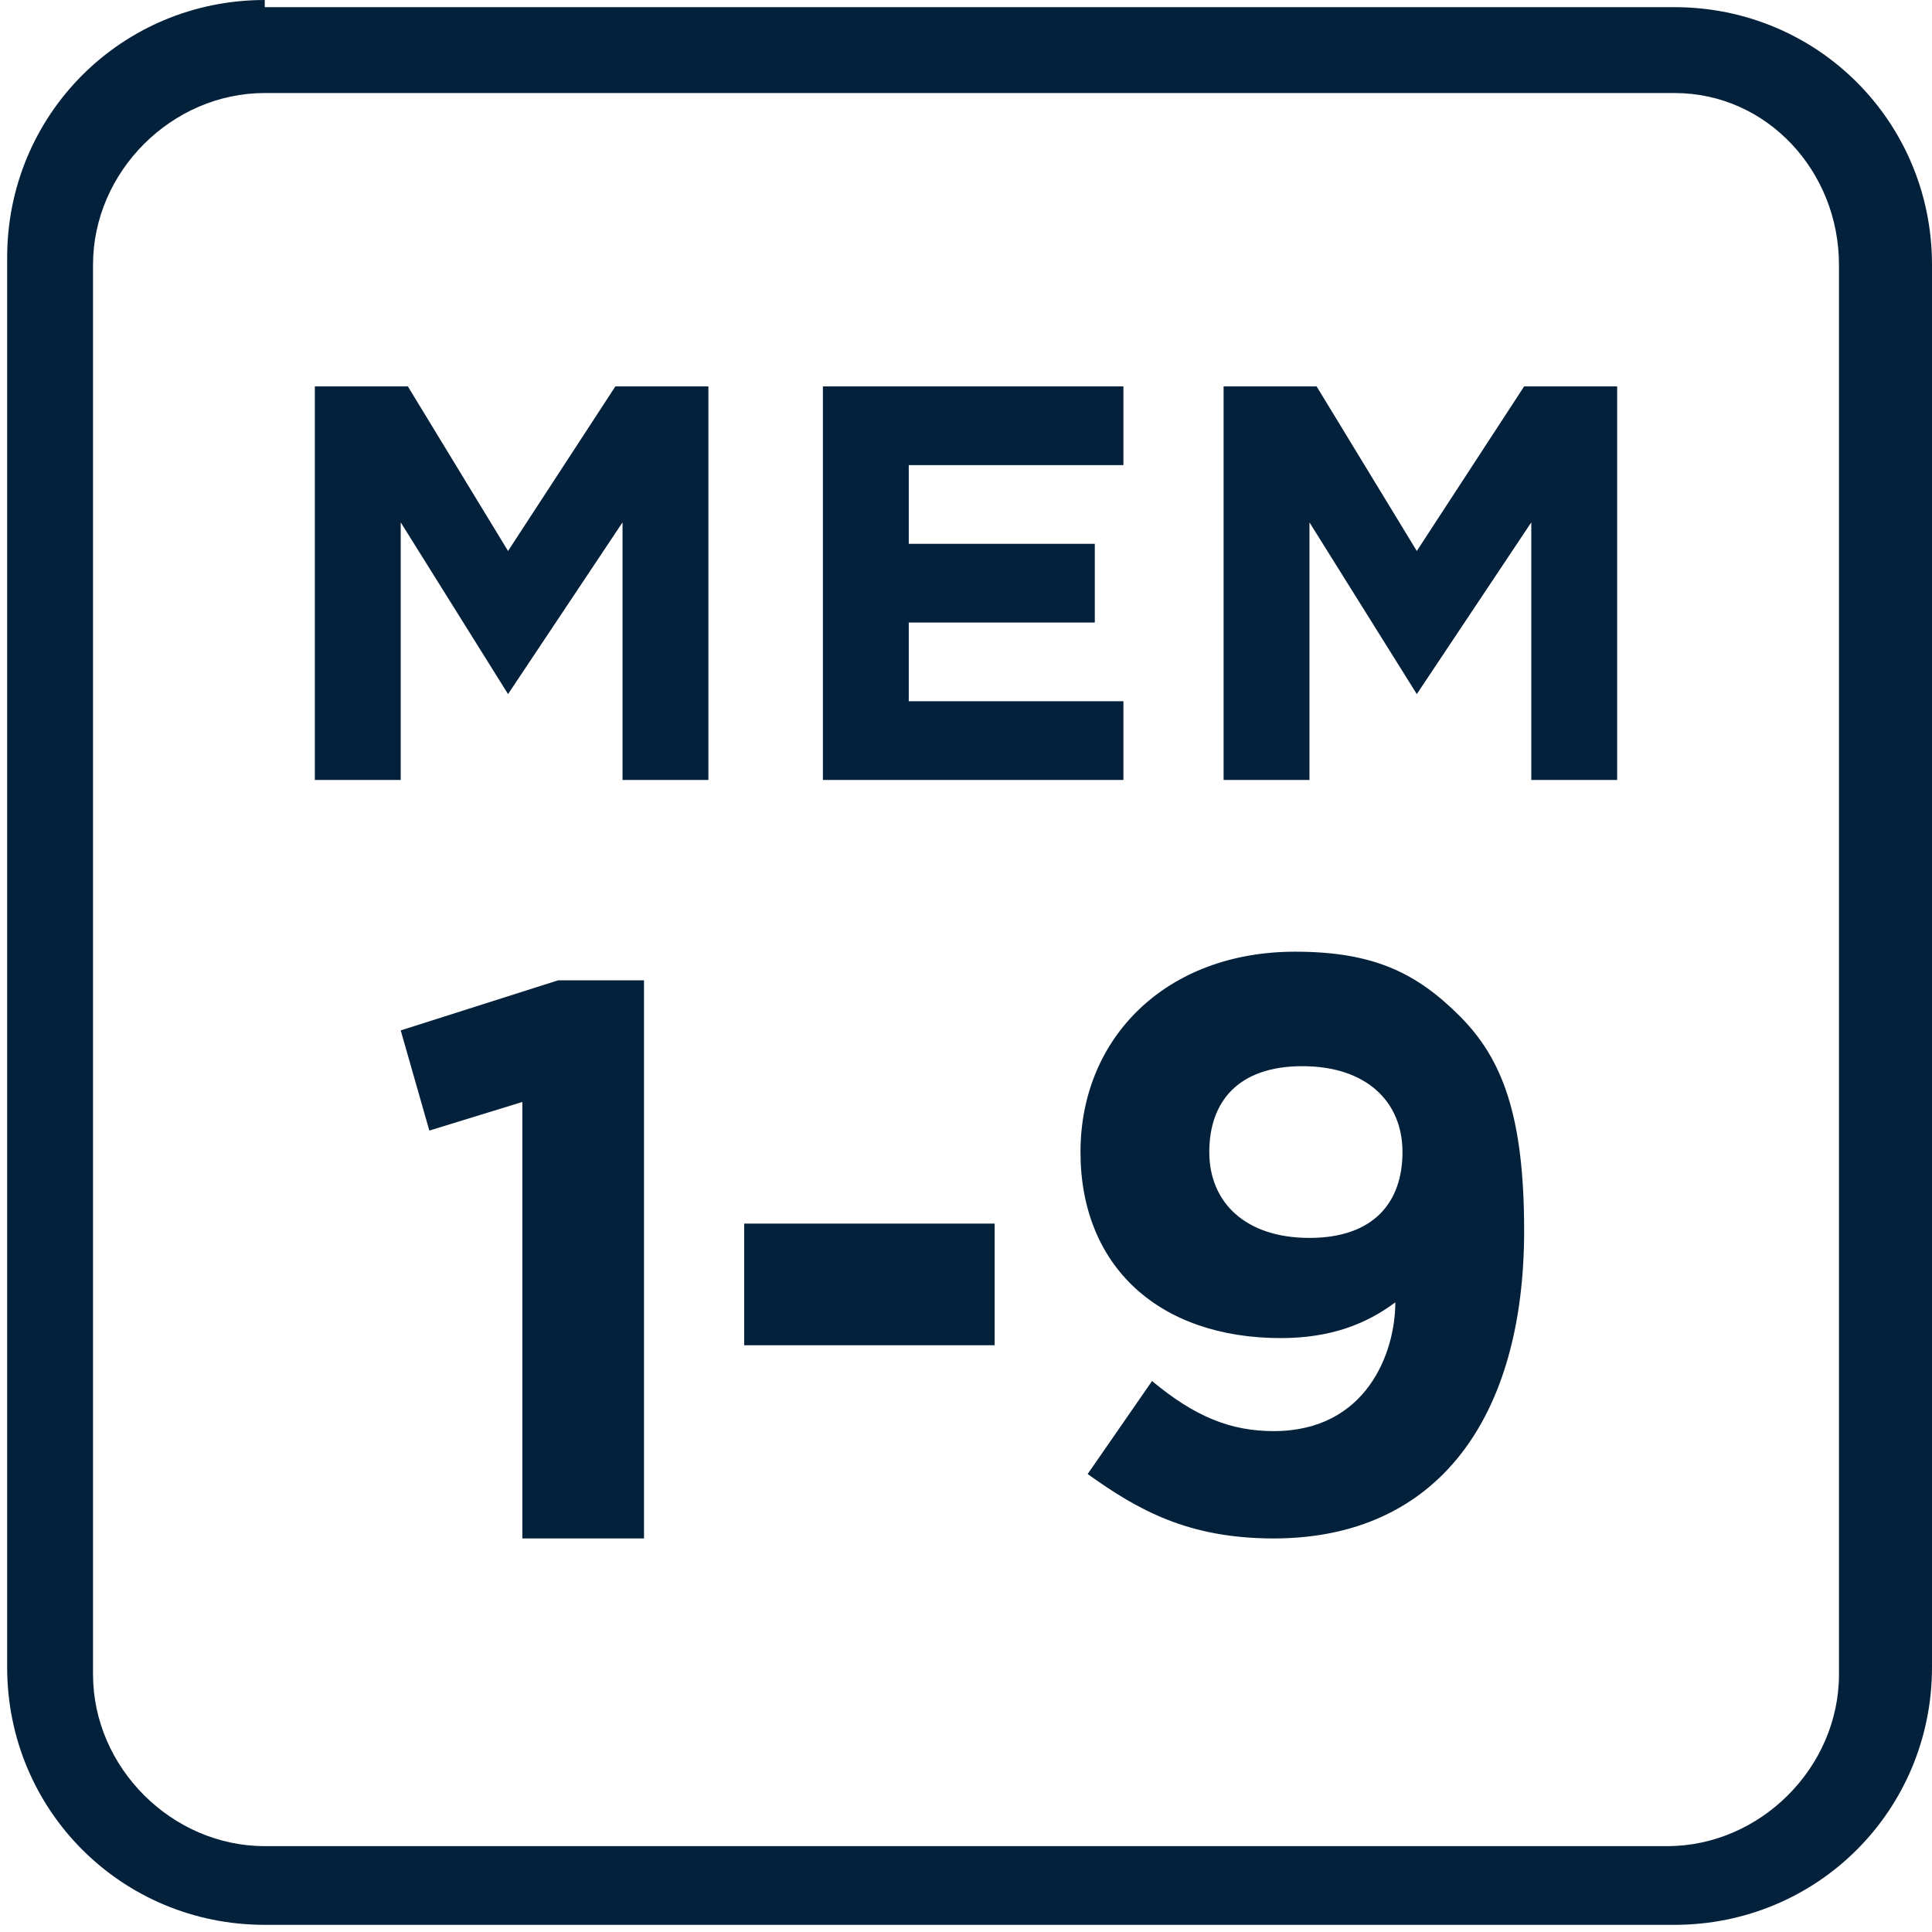 <?xml version="1.0" encoding="utf-8"?>
<!-- Generator: Adobe Illustrator 28.1.0, SVG Export Plug-In . SVG Version: 6.00 Build 0)  -->
<svg version="1.1" id="Layer_1" xmlns="http://www.w3.org/2000/svg" xmlns:xlink="http://www.w3.org/1999/xlink" x="0px" y="0px"
	 viewBox="0 0 27 27" style="enable-background:new 0 0 27 27;" xml:space="preserve">
<style type="text/css">
	.st0{fill:#04213C;}
</style>
<path class="st0" d="M3.7,0c-2,0-3.6,1.6-3.6,3.6v19.7c0,2,1.6,3.6,3.6,3.6h19.7c2,0,3.6-1.6,3.6-3.6V3.7c0-2-1.6-3.6-3.6-3.6H3.7z
	 M25.7,3.7v19.7c0,1.3-1.1,2.4-2.4,2.4H3.7c-1.3,0-2.4-1.1-2.4-2.4V3.7c0-1.3,1.1-2.4,2.4-2.4h19.7C24.7,1.3,25.7,2.4,25.7,3.7"/>
<g>
	<polygon class="st0" points="7.1,7.7 5.7,5.4 4.4,5.4 4.4,10.9 5.6,10.9 5.6,7.3 7.1,9.7 7.1,9.7 8.7,7.3 8.7,10.9 9.9,10.9 
		9.9,5.4 8.6,5.4 	"/>
	<polygon class="st0" points="12.7,8.7 15.3,8.7 15.3,7.6 12.7,7.6 12.7,6.5 15.7,6.5 15.7,5.4 11.5,5.4 11.5,10.9 15.7,10.9 
		15.7,9.8 12.7,9.8 	"/>
	<polygon class="st0" points="19.8,7.7 18.4,5.4 17.1,5.4 17.1,10.9 18.3,10.9 18.3,7.3 19.8,9.7 19.8,9.7 21.4,7.3 21.4,10.9 
		22.6,10.9 22.6,5.4 21.3,5.4 	"/>
</g>
<g>
	<polygon class="st0" points="5.6,14.4 6,15.8 7.3,15.4 7.3,21.5 9,21.5 9,13.7 7.8,13.7 	"/>
	<g>
		<g>
			<path class="st0" d="M10.4,17.1h3.5v1.7h-3.5V17.1z"/>
			<path class="st0" d="M19.5,18.2c-0.4,0.3-0.9,0.5-1.6,0.5c-1.7,0-2.8-1-2.8-2.6v0c0-1.6,1.2-2.8,3-2.8c1.1,0,1.7,0.3,2.3,0.9
				c0.6,0.6,0.9,1.4,0.9,3v0c0,2.6-1.2,4.3-3.5,4.3c-1.2,0-1.9-0.4-2.6-0.9l0.9-1.3c0.6,0.5,1.1,0.7,1.7,0.7
				C19.1,20,19.5,18.9,19.5,18.2z M19.6,16.1L19.6,16.1c0-0.7-0.5-1.2-1.4-1.2c-0.9,0-1.3,0.5-1.3,1.2v0c0,0.7,0.5,1.2,1.4,1.2
				S19.6,16.8,19.6,16.1z"/>
		</g>
	</g>
</g>
</svg>
